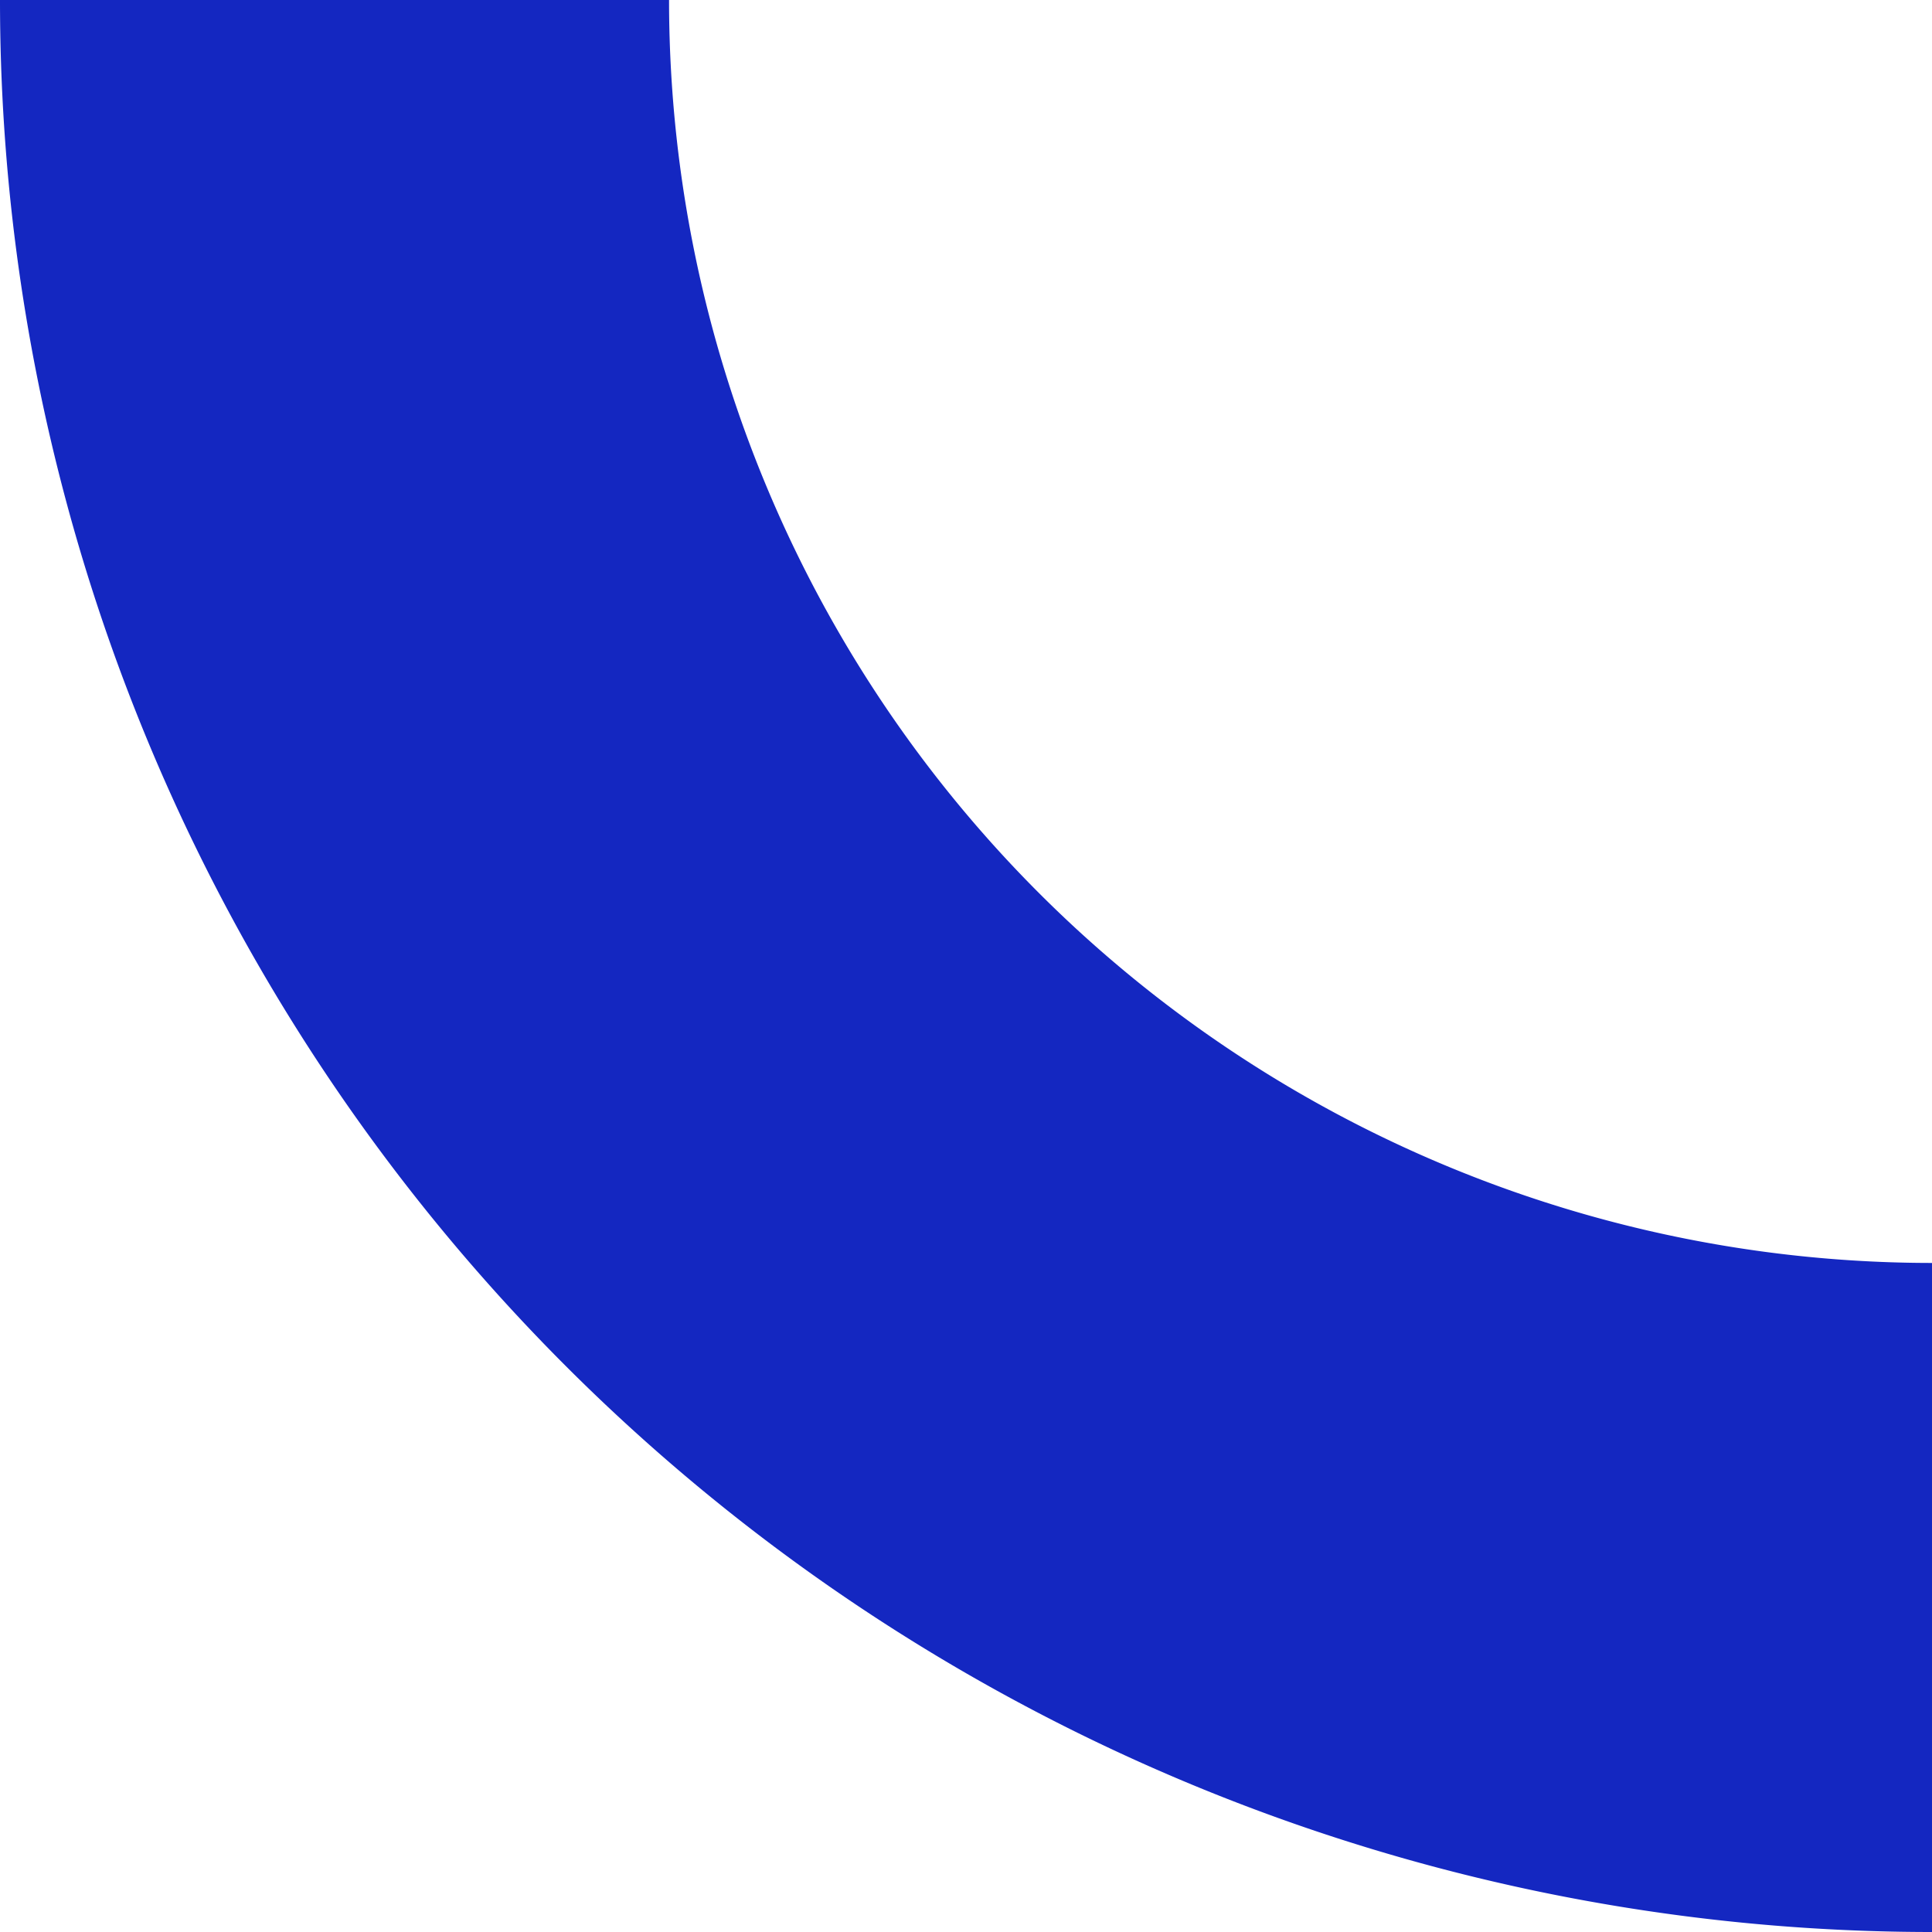 <svg xmlns="http://www.w3.org/2000/svg" width="129.708" height="129.708" viewBox="0 0 129.708 129.708">
  <g id="Kompozycja_3" data-name="Kompozycja 3" transform="translate(64.854 64.854) rotate(180)">
    <g id="Group_558" data-name="Group 558" transform="translate(-64.854 -64.854)">
      <path id="Path_1678" data-name="Path 1678" d="M0,0V44.918a84.79,84.79,0,0,1,84.79,84.79h44.918A129.708,129.708,0,0,0,0,0Z" fill="#1427c1"/>
    </g>
  </g>
</svg>
